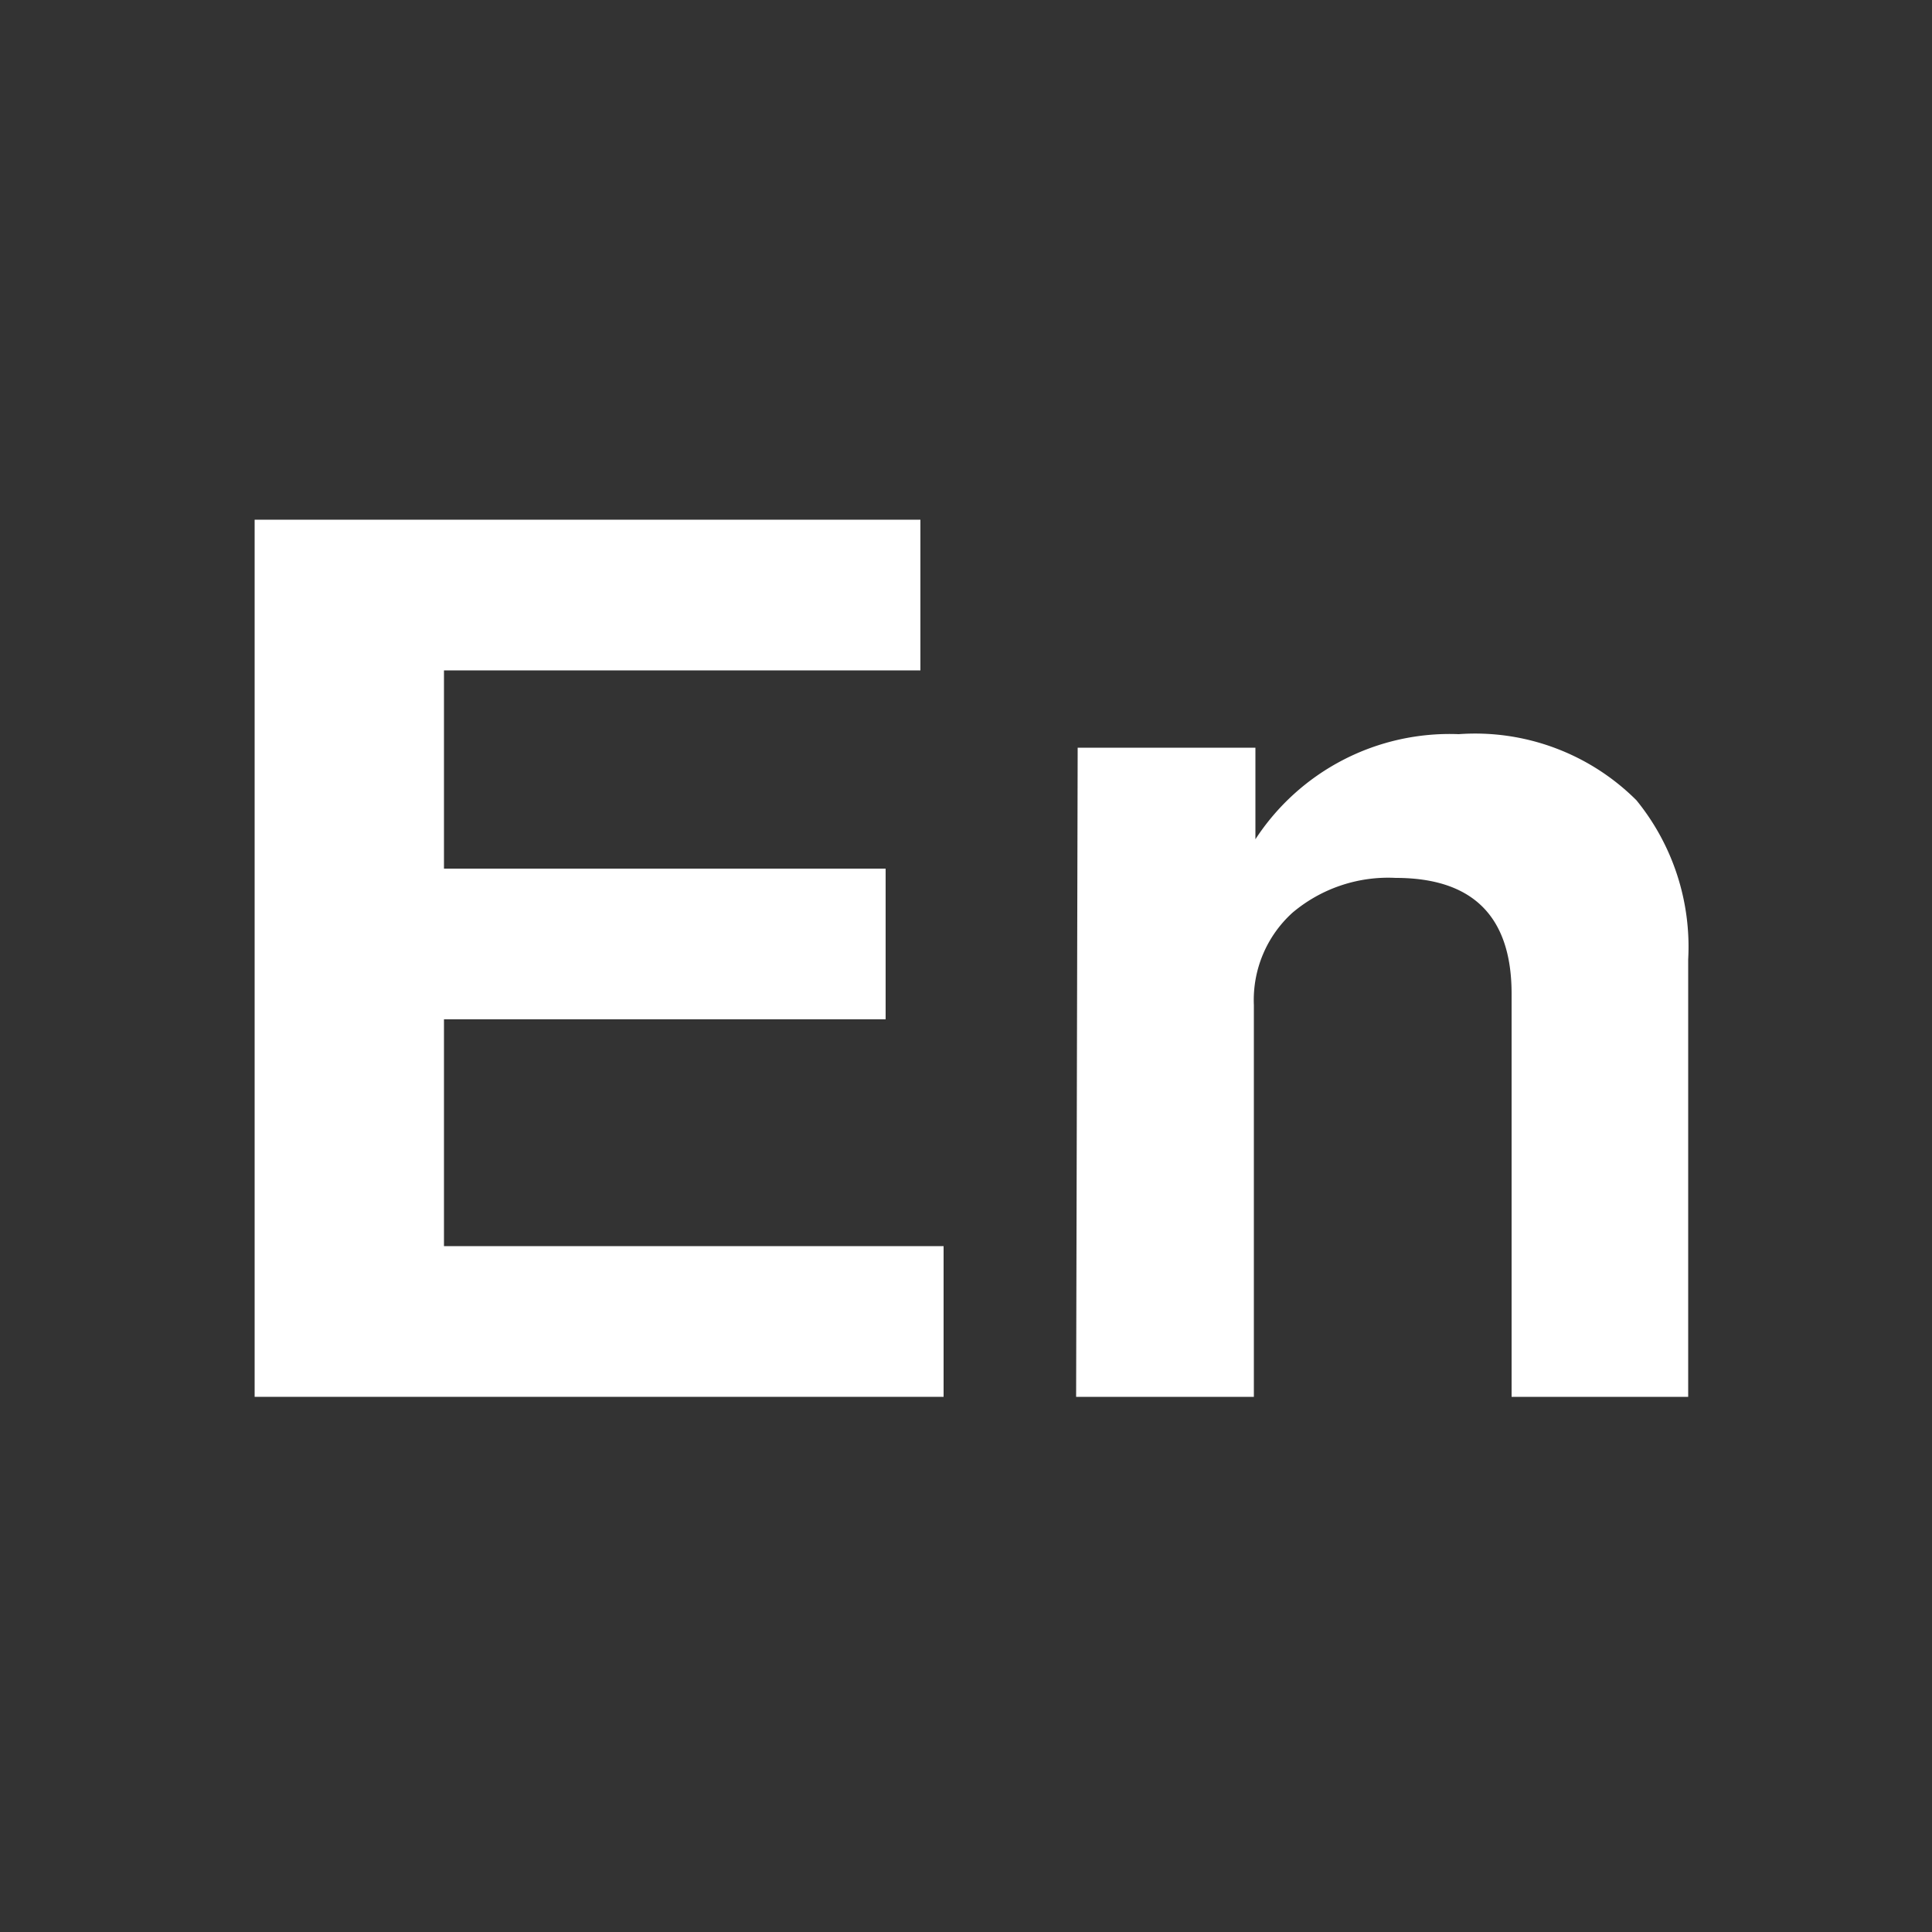 <svg xmlns="http://www.w3.org/2000/svg" id="Layer_1" data-name="Layer 1" viewBox="0 0 50 50"><rect x="0" y="0" width="50" height="50" fill="#333333" stroke="none"/><defs><style>.cls-1{fill:#fff;}</style></defs><path class="cls-1" d="M11.49,26.38v5.87H24.42v3.9H6.59V13.45H23.82v3.9H11.49v5.13H22.92v3.9Z"></path><path class="cls-1" d="M27.89,19.35h4.6v2.37A6,6,0,0,1,37.75,19a5.91,5.91,0,0,1,4.6,1.71,6,6,0,0,1,1.34,4.12V36.15H39.12V25.72c0-2-1-3-3-3a3.84,3.84,0,0,0-2.67.9,3.05,3.05,0,0,0-1,2.39V36.15h-4.6Z"></path></svg>